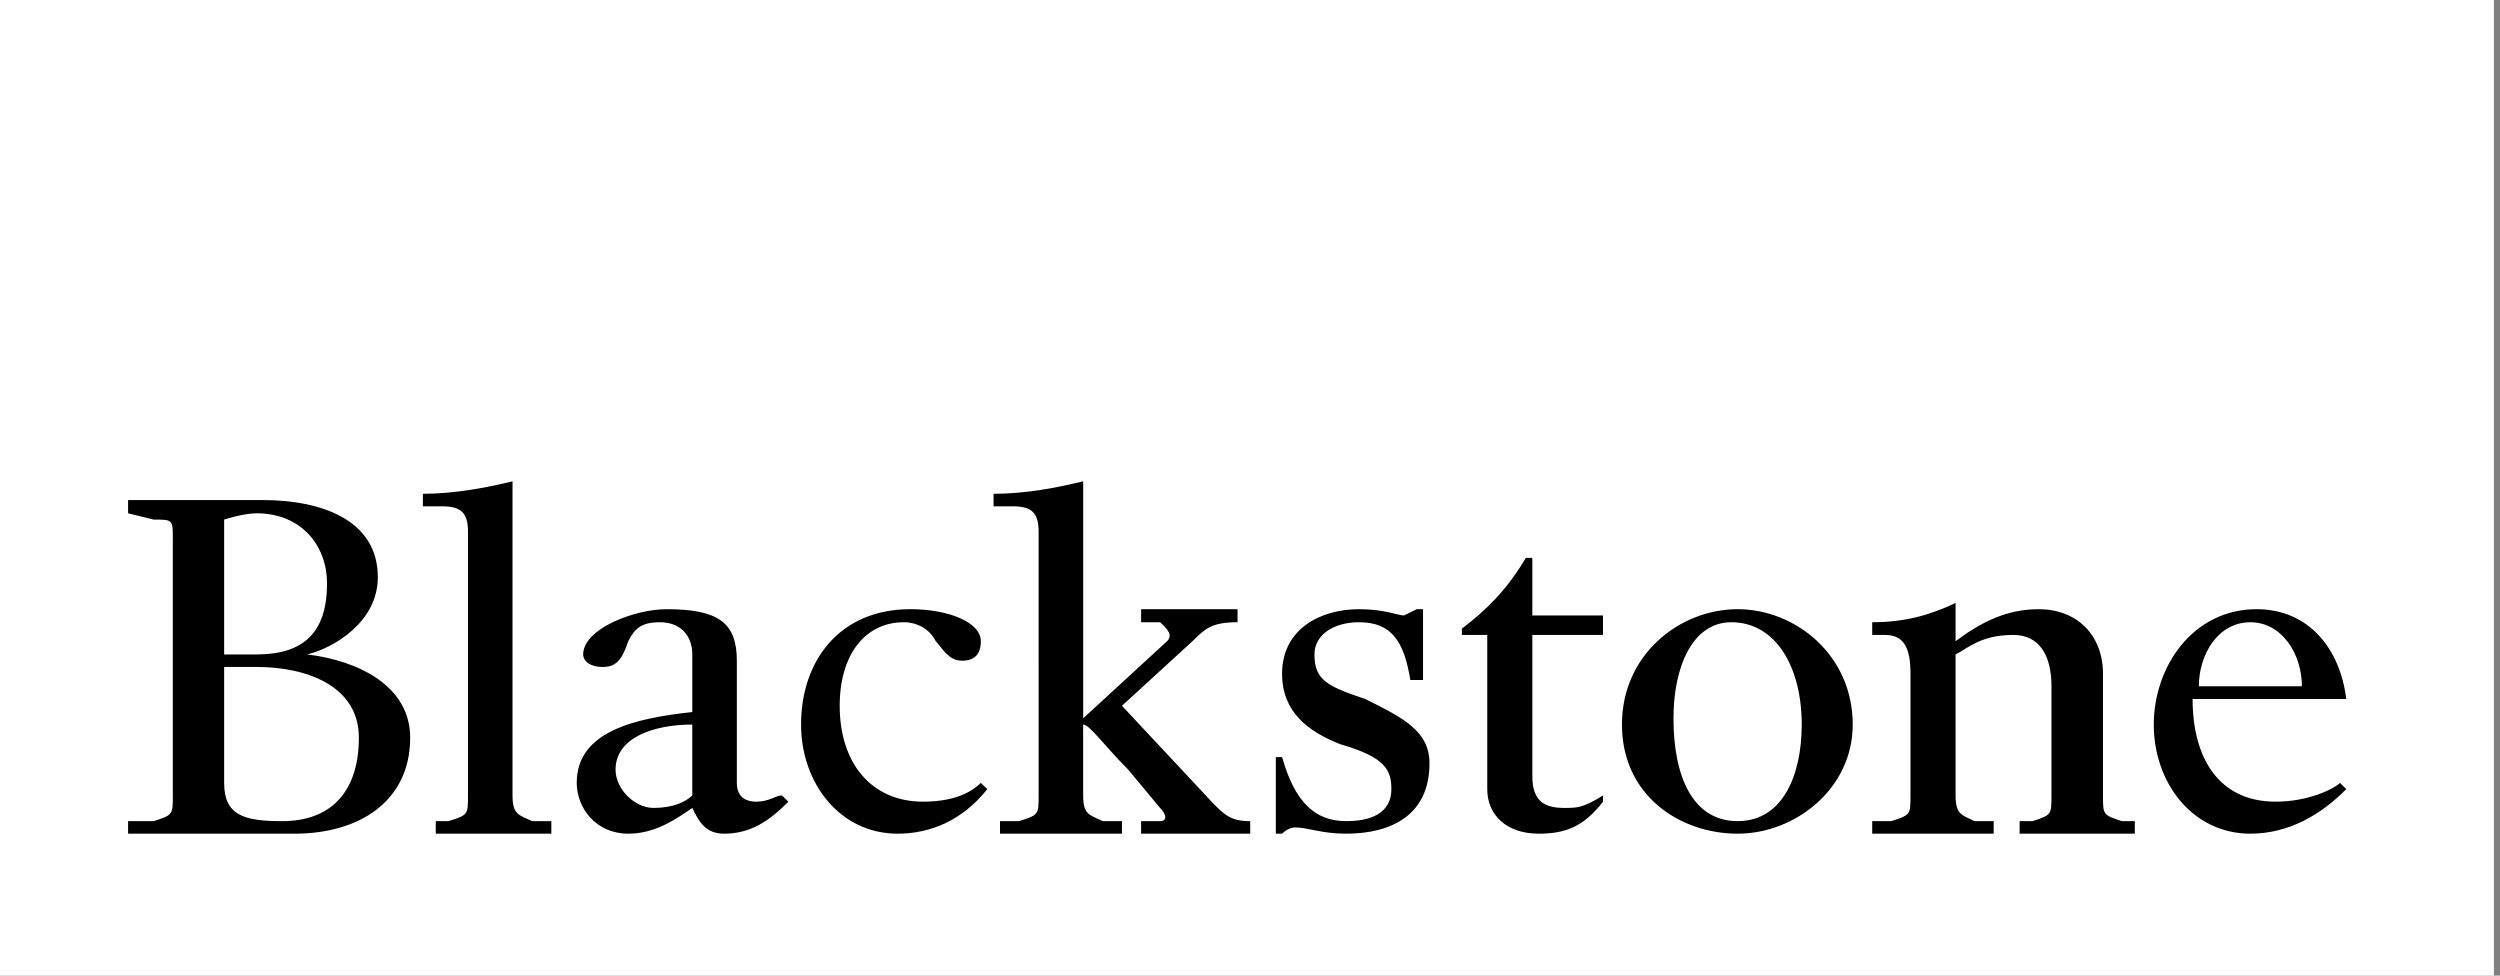 <?xml version="1.0" encoding="UTF-8"?> <svg xmlns="http://www.w3.org/2000/svg" width="123" height="48" viewBox="0 0 123 48"><rect x="0" y="0" width="123" height="48" fill="#808080" stroke="none"/><g fill-rule="nonzero" fill="none"><path fill="#FFF" d="M0 48h122.7V0H0z"></path><path d="M12.93 24.603c2.851 0 5.659.96 5.659 3.793 0 2.218-2.183 3.485-3.468 3.802 2.535.308 5.06 1.567 5.06 4.093 0 3.15-2.525 4.726-5.685 4.726H6.302v-.616h1.259c.942-.308.942-.308.942-1.267V26.513c0-.95 0-.95-.942-.95l-1.259-.309v-.651h6.627zm-1.902.96v6.635h1.593c2.192 0 3.468-.959 3.468-3.485 0-1.892-1.276-3.459-3.468-3.459-.65 0-1.593.308-1.593.308zm0 7.251v5.704c0 1.575.942 1.883 2.843 1.883 2.535 0 3.785-1.575 3.785-4.11 0-2.526-2.535-3.477-5.035-3.477h-1.593zm14.188 3.169v3.15c0 .96.317.96.968 1.268h.942v.616H21.44v-.616h.625c.96-.308.96-.308.96-1.267V26.178c0-.924-.309-1.267-1.277-1.267h-.942v-.616c1.567 0 3.16-.308 4.41-.616V35.983zm8.845 3.767c-.933.65-1.901 1.267-3.15 1.267-1.594 0-2.536-1.267-2.536-2.5 0-2.534 2.852-3.177 5.686-3.485v-2.834c0-.959-.616-1.584-1.584-1.584-.942 0-1.25.317-1.567.933-.317.96-.625 1.267-1.258 1.267-.643 0-.96-.308-.96-.616 0-1.267 2.535-2.226 4.093-2.226 2.534 0 3.467.642 3.467 2.534v6.012c0 .616.344.924.968.924.625 0 .942-.308 1.25-.308l.317.308c-.942.959-1.875 1.575-3.16 1.575-.932 0-1.25-.616-1.566-1.267zm0-4.102c-1.901 0-3.776.643-3.776 2.218 0 .96.942 1.884 1.875 1.884.968 0 1.593-.308 1.9-.616v-3.486zm14.196-4.101c0 .651-.317.96-.933.96-.66 0-.968-.626-1.285-.96-.308-.616-.942-.933-1.566-.933-1.901 0-3.16 1.584-3.16 4.11 0 2.834 1.567 4.718 4.101 4.718 1.25 0 2.218-.308 2.843-.924l.317.308c-1.25 1.575-2.843 2.191-4.41 2.191-2.851 0-4.752-2.5-4.752-5.369 0-3.142 1.901-5.676 5.377-5.676 1.875 0 3.468.642 3.468 1.575zm5.034 4.436v3.15c0 .96.317.96.968 1.268h.942v.616H49.2v-.616h.933c.968-.308.968-.308.968-1.267V26.178c0-.924-.308-1.267-1.276-1.267h-.942v-.616c1.593 0 3.16-.308 4.41-.616V35.34l4.127-3.793c.308-.308 0-.616-.343-.933h-.933v-.642h4.744v.642c-1.277 0-1.593.317-2.218.933L55.2 34.724l4.41 4.718c.624.65.941.959 1.9.959v.616h-5.368v-.616h.933c.343 0 .343-.308 0-.651l-1.567-1.884c-1.25-1.258-1.9-2.218-2.218-2.218v.335zm10.412 4.726s-.317 0-.625.308h-.308V37.25h.308c.625 2.192 1.593 3.15 3.16 3.15 1.584 0 2.218-.65 2.218-1.574 0-.96-.317-1.576-2.535-2.218-1.567-.625-2.843-1.576-2.843-3.46 0-2.217 1.91-3.176 3.785-3.176 1.276 0 1.9.308 2.217.308l.625-.308h.308v3.485h-.625c-.308-1.91-.932-2.843-2.525-2.843-1.259 0-2.192.625-2.192 1.584 0 1.259.625 1.567 2.5 2.192 1.91.95 3.16 1.593 3.16 3.168 0 2.535-1.875 3.459-4.093 3.459-1.25 0-1.884-.308-2.535-.308zm9.47-1.883v-7.587h-1.25v-.308c1.25-.96 2.192-1.883 3.15-3.485h.318v2.834h3.476v.959h-3.476v6.944c0 1.259.625 1.567 1.566 1.567.625 0 .942 0 1.91-.616v.308c-.968 1.267-1.91 1.575-3.16 1.575-1.592 0-2.534-.924-2.534-2.191zm6.627-3.178c0-3.45 2.843-5.676 5.694-5.676 2.808 0 5.66 2.226 5.66 5.676 0 3.178-2.852 5.369-5.66 5.369-2.851 0-5.694-1.883-5.694-5.369zm8.845 0c0-2.834-1.276-5.034-3.467-5.034-1.91 0-2.843 2.2-2.843 4.726 0 2.843.933 5.06 3.16 5.06 2.19 0 3.15-2.217 3.15-4.752zm12.287-1.883c0-1.567-.625-2.526-1.875-2.526-1.593 0-2.218.642-2.843.96V39.132c0 .96.317.96.933 1.268h.942v.616h-5.976v-.616h.942c.941-.308.941-.308.941-1.267V33.149c0-1.268-.317-1.91-1.258-1.91h-.625v-.625c1.566 0 2.816-.334 4.101-.95v1.883c1.25-.933 2.5-1.575 4.093-1.575 1.874 0 3.16 1.267 3.16 3.177v5.984c0 .96 0 .96.932 1.268h.634v.616h-5.668v-.616h.634c.933-.308.933-.308.933-1.267v-5.369zm5.034 1.883c0-2.834 1.91-5.676 5.06-5.676 2.535 0 4.102 1.91 4.41 4.418h-7.56c0 2.86 1.25 5.052 4.092 5.052 1.593 0 2.843-.616 3.16-.924l.308.308c-1.25 1.267-2.843 2.191-4.718 2.191-2.842 0-4.752-2.5-4.752-5.369zm2.218-1.883h5.07c0-1.567-.97-3.15-2.536-3.15-1.593 0-2.534 1.583-2.534 3.15z" fill="#000"></path></g></svg> 